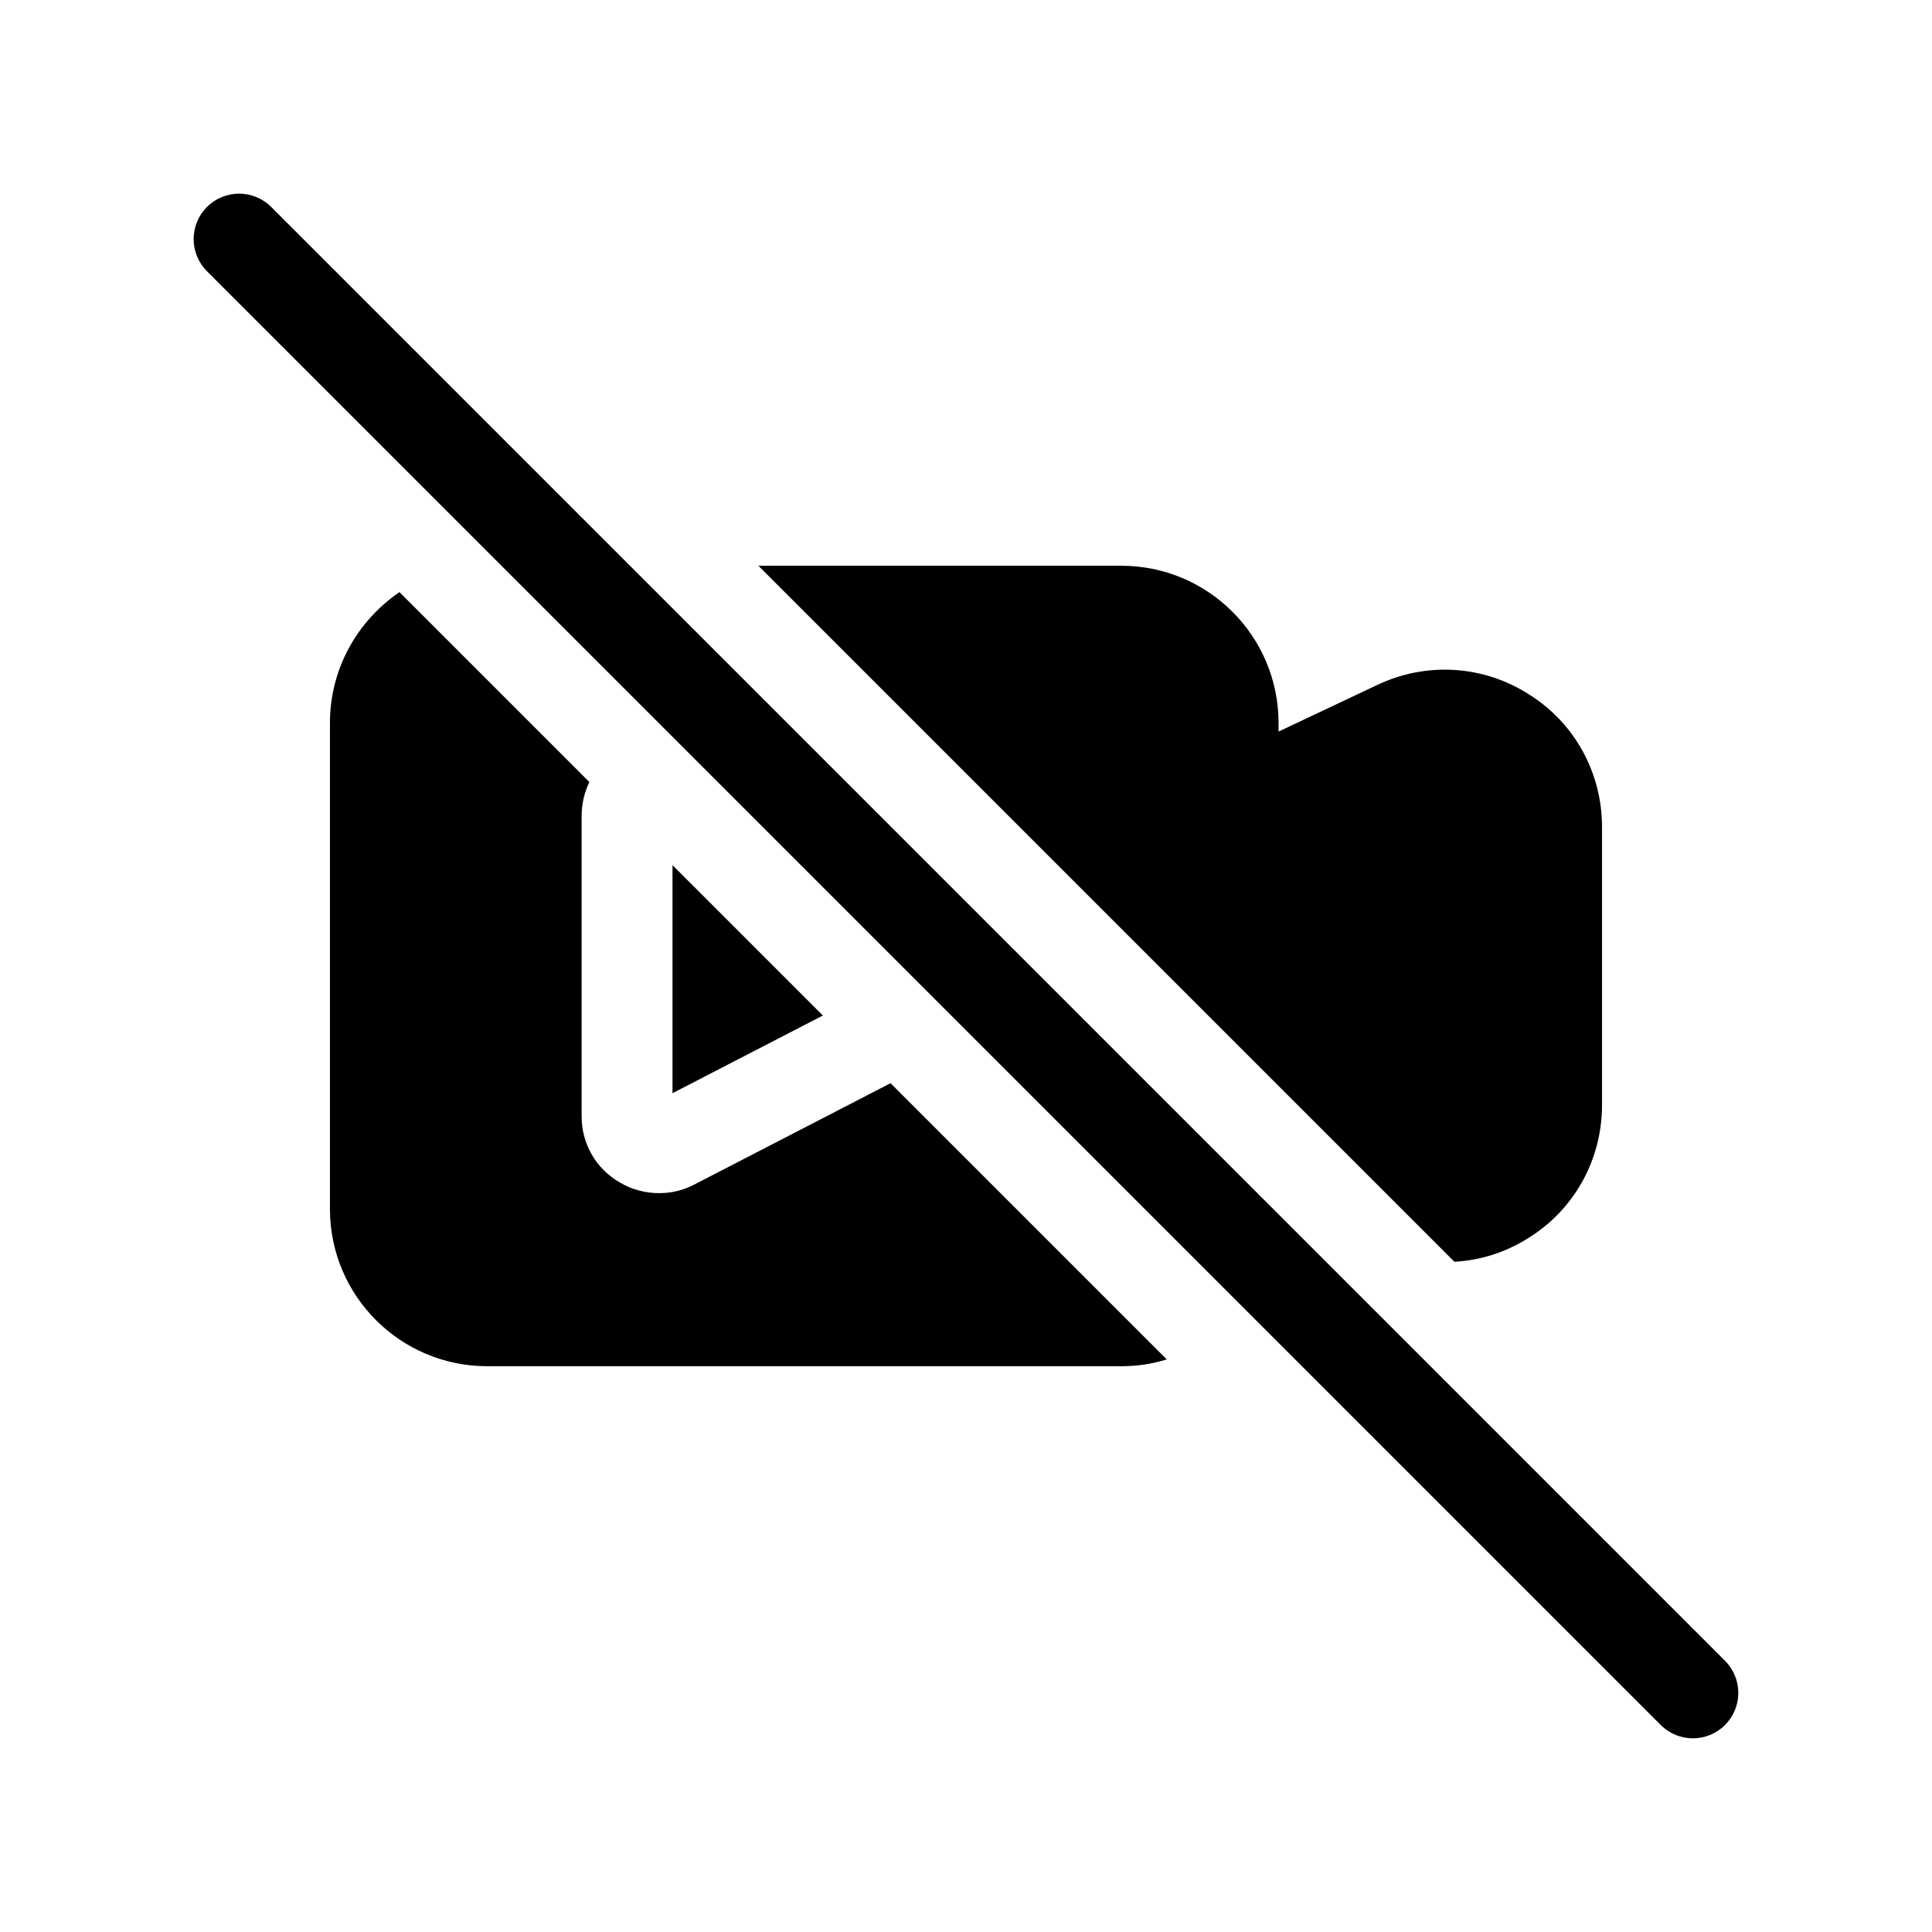 <?xml version="1.0" encoding="UTF-8"?>
<!-- Uploaded to: SVG Repo, www.svgrepo.com, Generator: SVG Repo Mixer Tools -->
<svg fill="#000000" width="800px" height="800px" version="1.1" viewBox="144 144 512 512" xmlns="http://www.w3.org/2000/svg">
 <g>
  <path d="m322.22 373.27v60.441l39.852-20.59z"/>
  <path d="m328.24 457.79c-2.891 1.562-6.141 2.406-9.512 2.406-3.492 0-7.106-0.844-10.355-2.769-6.383-3.609-10.234-10.234-10.234-17.578l0.004-79.699c0-3.129 0.723-6.141 2.047-8.91l-50.328-50.328c-11.078 7.586-18.422 20.227-18.422 34.672v128.82c0 22.996 18.66 41.656 41.656 41.656h168.07c4.215 0 8.188-0.602 12.039-1.805l-73.199-73.199z"/>
  <path d="m549.17 472c12.16-7.586 19.383-20.828 19.383-35.156v-73.684c0-14.328-7.223-27.57-19.383-35.156-12.039-7.703-27.09-8.668-40.094-2.527l-26.246 12.398v-2.289c0-22.996-18.66-41.656-41.656-41.656h-96.195l184.45 184.45c6.863-0.355 13.727-2.523 19.746-6.375z"/>
  <path d="m601.14 584.12-385.27-385.27c-4.703-4.703-12.32-4.703-17.023 0-4.703 4.703-4.703 12.32 0 17.023l385.27 385.27c2.352 2.356 5.43 3.531 8.512 3.531 3.082 0 6.16-1.176 8.512-3.527 4.703-4.703 4.703-12.32 0-17.027z"/>
 </g>
</svg>
